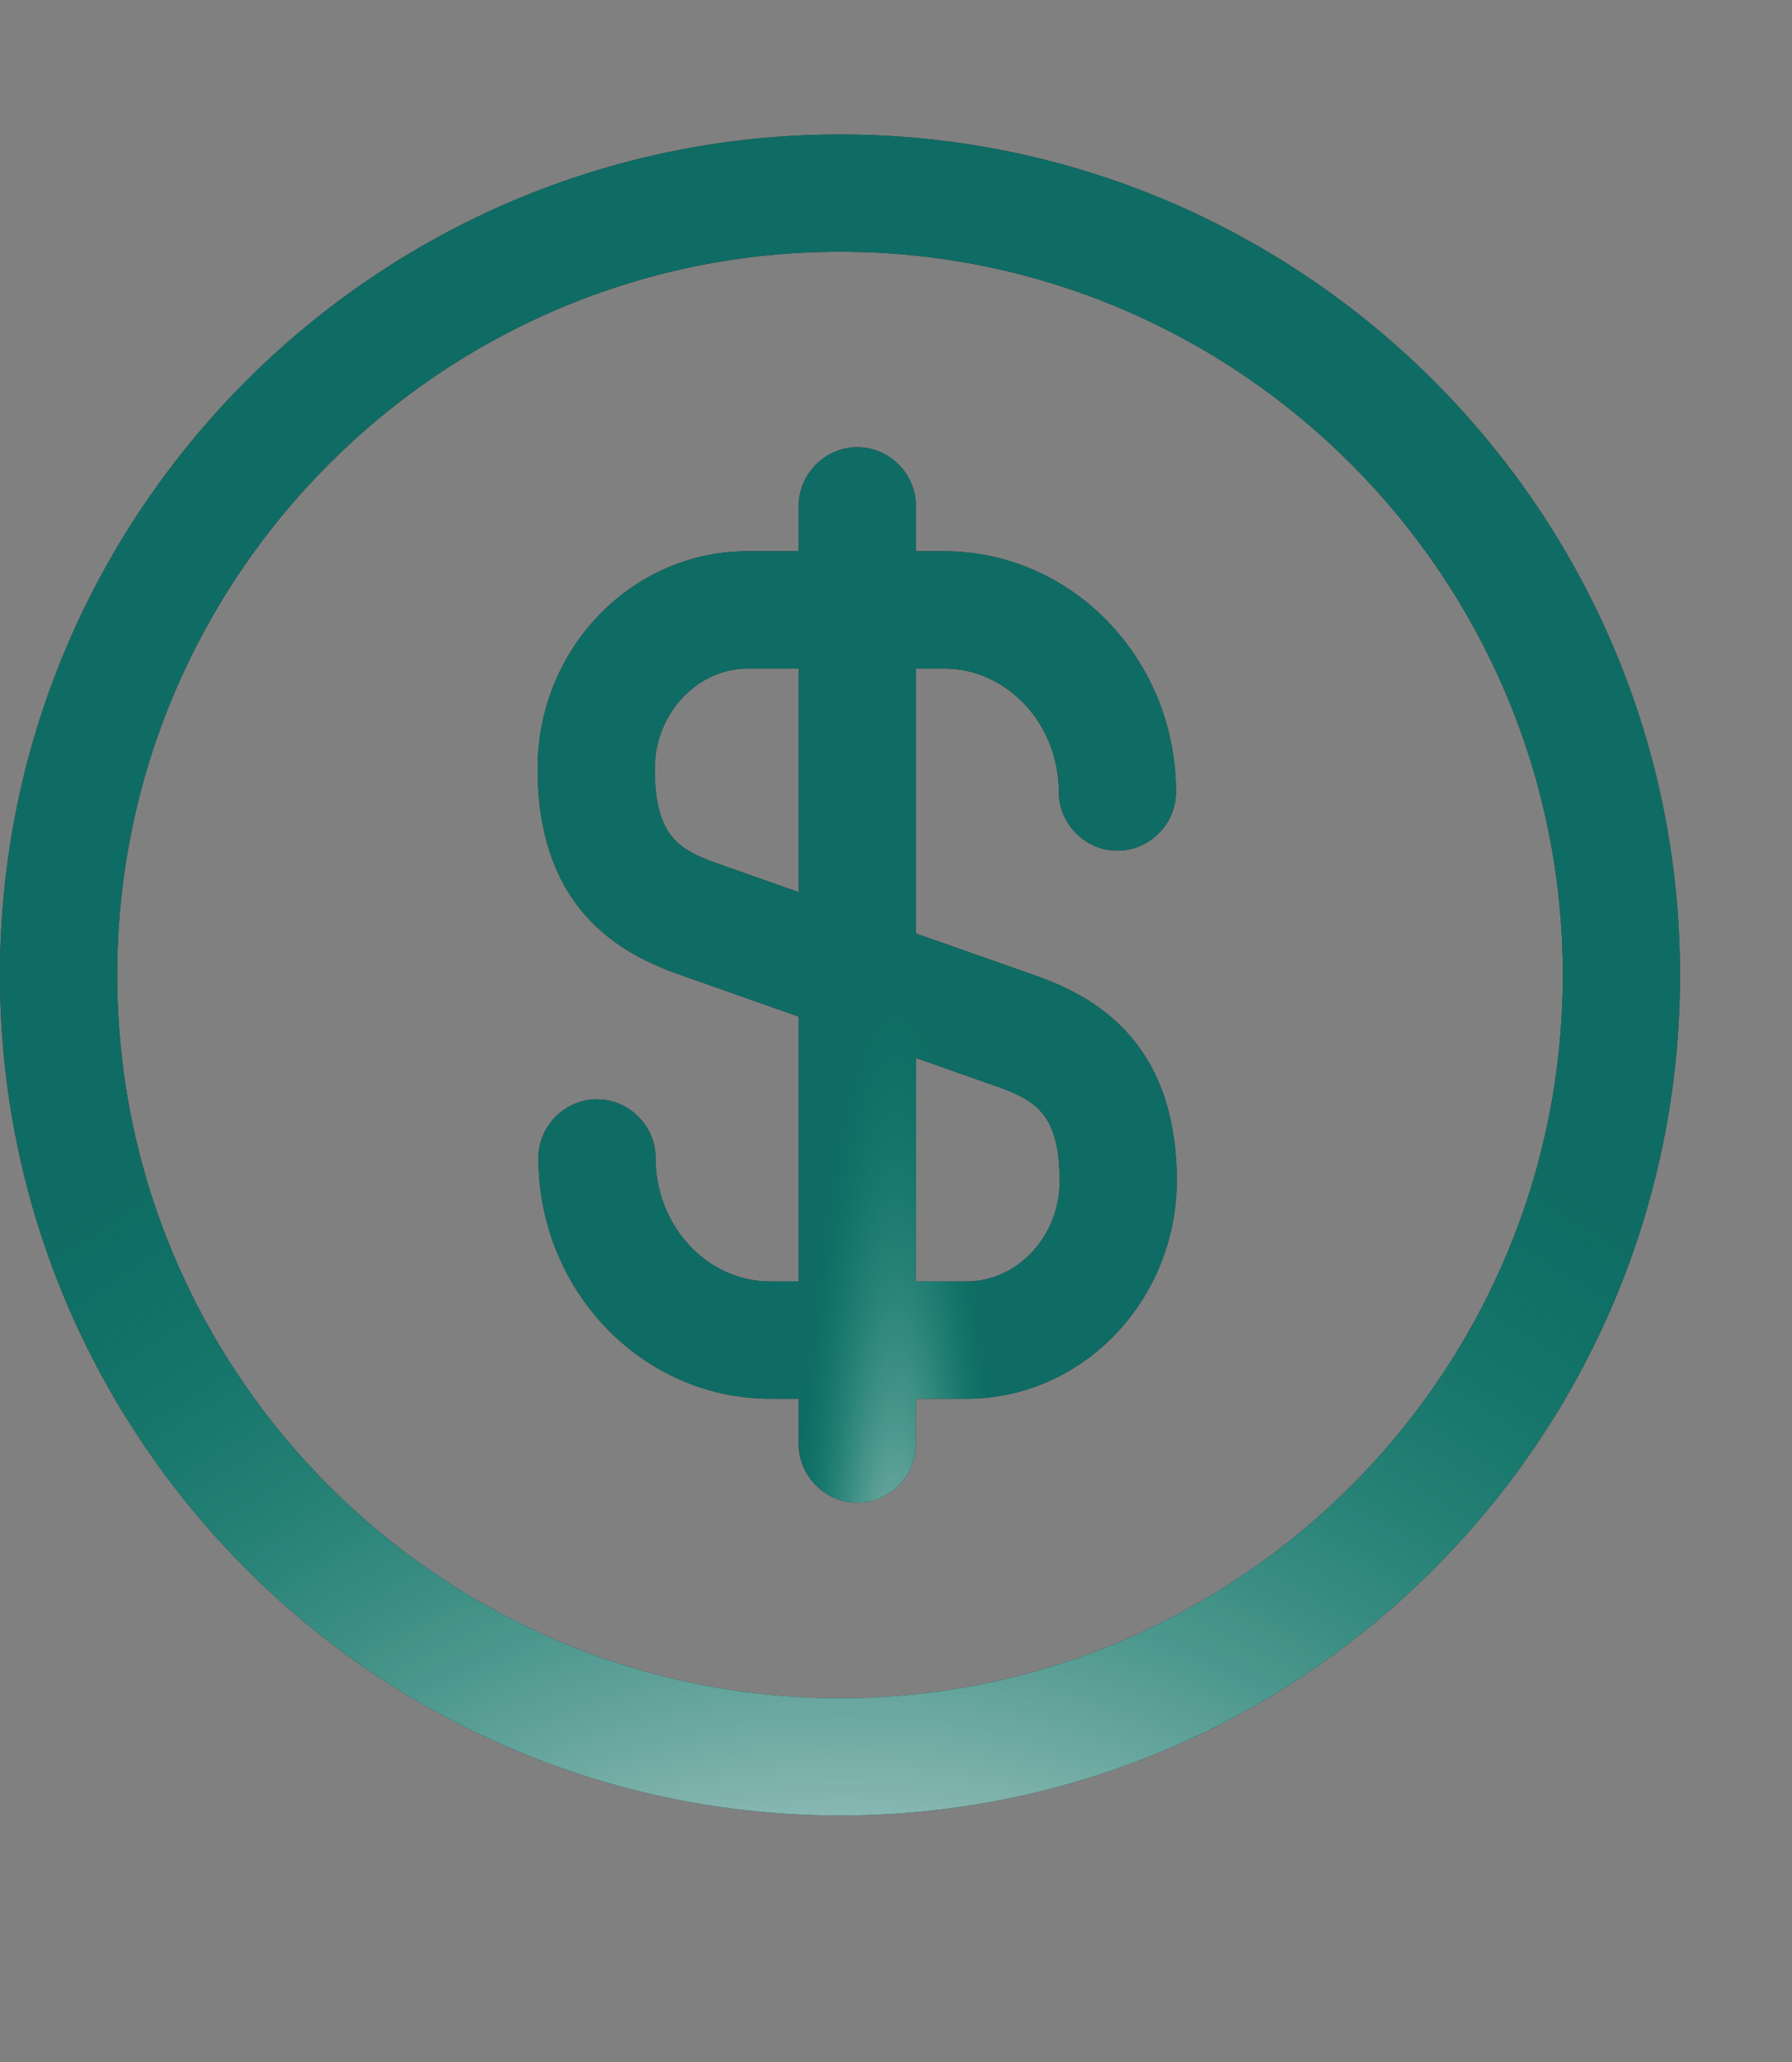 <svg width="20" height="23" viewBox="0 0 20 23" fill="none" xmlns="http://www.w3.org/2000/svg">
<rect x="0" y="0" width="20" height="23" fill="#808080" stroke="none"/>
<g clip-path="url(#clip0_628_5597)">
<path fill-rule="evenodd" clip-rule="evenodd" d="M8.914 16.108C8.914 16.465 9.211 16.762 9.568 16.762C9.926 16.762 10.222 16.465 10.222 16.108V15.602H10.788C12.079 15.602 13.125 14.512 13.134 13.178C13.134 11.617 12.218 11.111 11.538 10.875L10.222 10.412V7.457H10.535C11.241 7.457 11.817 8.076 11.817 8.834C11.817 9.192 12.113 9.489 12.471 9.489C12.829 9.489 13.125 9.192 13.125 8.834C13.125 7.352 11.965 6.148 10.535 6.148H10.222V5.642C10.222 5.285 9.926 4.988 9.568 4.988C9.211 4.988 8.914 5.285 8.914 5.642V6.148H8.346C7.055 6.148 6 7.23 6 8.573C6 10.134 6.916 10.64 7.596 10.875L8.914 11.34V14.294H8.599C7.892 14.294 7.317 13.675 7.317 12.916C7.317 12.558 7.02 12.262 6.663 12.262C6.305 12.262 6.009 12.558 6.009 12.916C6.009 14.398 7.169 15.602 8.599 15.602H8.914V16.108ZM10.222 14.294H10.788C11.355 14.294 11.826 13.788 11.826 13.178C11.826 12.419 11.555 12.271 11.111 12.114L10.222 11.801V14.294ZM8.914 9.951V7.457H8.346C7.779 7.457 7.308 7.962 7.308 8.573C7.308 9.332 7.578 9.48 8.023 9.637L8.914 9.951Z" fill="#292D32"/>
<path fill-rule="evenodd" clip-rule="evenodd" d="M8.914 16.108C8.914 16.465 9.211 16.762 9.568 16.762C9.926 16.762 10.222 16.465 10.222 16.108V15.602H10.788C12.079 15.602 13.125 14.512 13.134 13.178C13.134 11.617 12.218 11.111 11.538 10.875L10.222 10.412V7.457H10.535C11.241 7.457 11.817 8.076 11.817 8.834C11.817 9.192 12.113 9.489 12.471 9.489C12.829 9.489 13.125 9.192 13.125 8.834C13.125 7.352 11.965 6.148 10.535 6.148H10.222V5.642C10.222 5.285 9.926 4.988 9.568 4.988C9.211 4.988 8.914 5.285 8.914 5.642V6.148H8.346C7.055 6.148 6 7.23 6 8.573C6 10.134 6.916 10.64 7.596 10.875L8.914 11.34V14.294H8.599C7.892 14.294 7.317 13.675 7.317 12.916C7.317 12.558 7.02 12.262 6.663 12.262C6.305 12.262 6.009 12.558 6.009 12.916C6.009 14.398 7.169 15.602 8.599 15.602H8.914V16.108ZM10.222 14.294H10.788C11.355 14.294 11.826 13.788 11.826 13.178C11.826 12.419 11.555 12.271 11.111 12.114L10.222 11.801V14.294ZM8.914 9.951V7.457H8.346C7.779 7.457 7.308 7.962 7.308 8.573C7.308 9.332 7.578 9.48 8.023 9.637L8.914 9.951Z" fill="#0F6C64"/>
<path fill-rule="evenodd" clip-rule="evenodd" d="M8.914 16.108C8.914 16.465 9.211 16.762 9.568 16.762C9.926 16.762 10.222 16.465 10.222 16.108V15.602H10.788C12.079 15.602 13.125 14.512 13.134 13.178C13.134 11.617 12.218 11.111 11.538 10.875L10.222 10.412V7.457H10.535C11.241 7.457 11.817 8.076 11.817 8.834C11.817 9.192 12.113 9.489 12.471 9.489C12.829 9.489 13.125 9.192 13.125 8.834C13.125 7.352 11.965 6.148 10.535 6.148H10.222V5.642C10.222 5.285 9.926 4.988 9.568 4.988C9.211 4.988 8.914 5.285 8.914 5.642V6.148H8.346C7.055 6.148 6 7.23 6 8.573C6 10.134 6.916 10.64 7.596 10.875L8.914 11.34V14.294H8.599C7.892 14.294 7.317 13.675 7.317 12.916C7.317 12.558 7.02 12.262 6.663 12.262C6.305 12.262 6.009 12.558 6.009 12.916C6.009 14.398 7.169 15.602 8.599 15.602H8.914V16.108ZM10.222 14.294H10.788C11.355 14.294 11.826 13.788 11.826 13.178C11.826 12.419 11.555 12.271 11.111 12.114L10.222 11.801V14.294ZM8.914 9.951V7.457H8.346C7.779 7.457 7.308 7.962 7.308 8.573C7.308 9.332 7.578 9.48 8.023 9.637L8.914 9.951Z" fill="url(#paint0_radial_628_5597)"/>
<path d="M9.375 20.25C4.203 20.25 0 16.047 0 10.875C0 5.703 4.203 1.5 9.375 1.5C14.546 1.5 18.75 5.703 18.75 10.875C18.75 16.047 14.546 20.25 9.375 20.25ZM9.375 2.808C4.927 2.808 1.308 6.427 1.308 10.875C1.308 15.323 4.927 18.942 9.375 18.942C13.823 18.942 17.442 15.323 17.442 10.875C17.442 6.427 13.823 2.808 9.375 2.808Z" fill="#292D32"/>
<path d="M9.375 20.25C4.203 20.25 0 16.047 0 10.875C0 5.703 4.203 1.5 9.375 1.5C14.546 1.5 18.75 5.703 18.75 10.875C18.75 16.047 14.546 20.25 9.375 20.25ZM9.375 2.808C4.927 2.808 1.308 6.427 1.308 10.875C1.308 15.323 4.927 18.942 9.375 18.942C13.823 18.942 17.442 15.323 17.442 10.875C17.442 6.427 13.823 2.808 9.375 2.808Z" fill="#0F6C64"/>
<path d="M9.375 20.25C4.203 20.25 0 16.047 0 10.875C0 5.703 4.203 1.5 9.375 1.5C14.546 1.5 18.75 5.703 18.75 10.875C18.75 16.047 14.546 20.25 9.375 20.25ZM9.375 2.808C4.927 2.808 1.308 6.427 1.308 10.875C1.308 15.323 4.927 18.942 9.375 18.942C13.823 18.942 17.442 15.323 17.442 10.875C17.442 6.427 13.823 2.808 9.375 2.808Z" fill="url(#paint1_radial_628_5597)"/>
</g>
<defs>
<radialGradient id="paint0_radial_628_5597" cx="0" cy="0" r="1" gradientUnits="userSpaceOnUse" gradientTransform="translate(10.004 22.864) rotate(-90) scale(11.864 1.318)">
<stop offset="0.41" stop-color="white" stop-opacity="0.54"/>
<stop offset="1" stop-color="#01976B" stop-opacity="0"/>
</radialGradient>
<radialGradient id="paint1_radial_628_5597" cx="0" cy="0" r="1" gradientUnits="userSpaceOnUse" gradientTransform="translate(9.427 27.352) rotate(-90) scale(16.477)">
<stop offset="0.41" stop-color="white" stop-opacity="0.54"/>
<stop offset="1" stop-color="#01976B" stop-opacity="0"/>
</radialGradient>
<clipPath id="clip0_628_5597">
<rect width="20" height="23" fill="white"/>
</clipPath>
</defs>
</svg>
